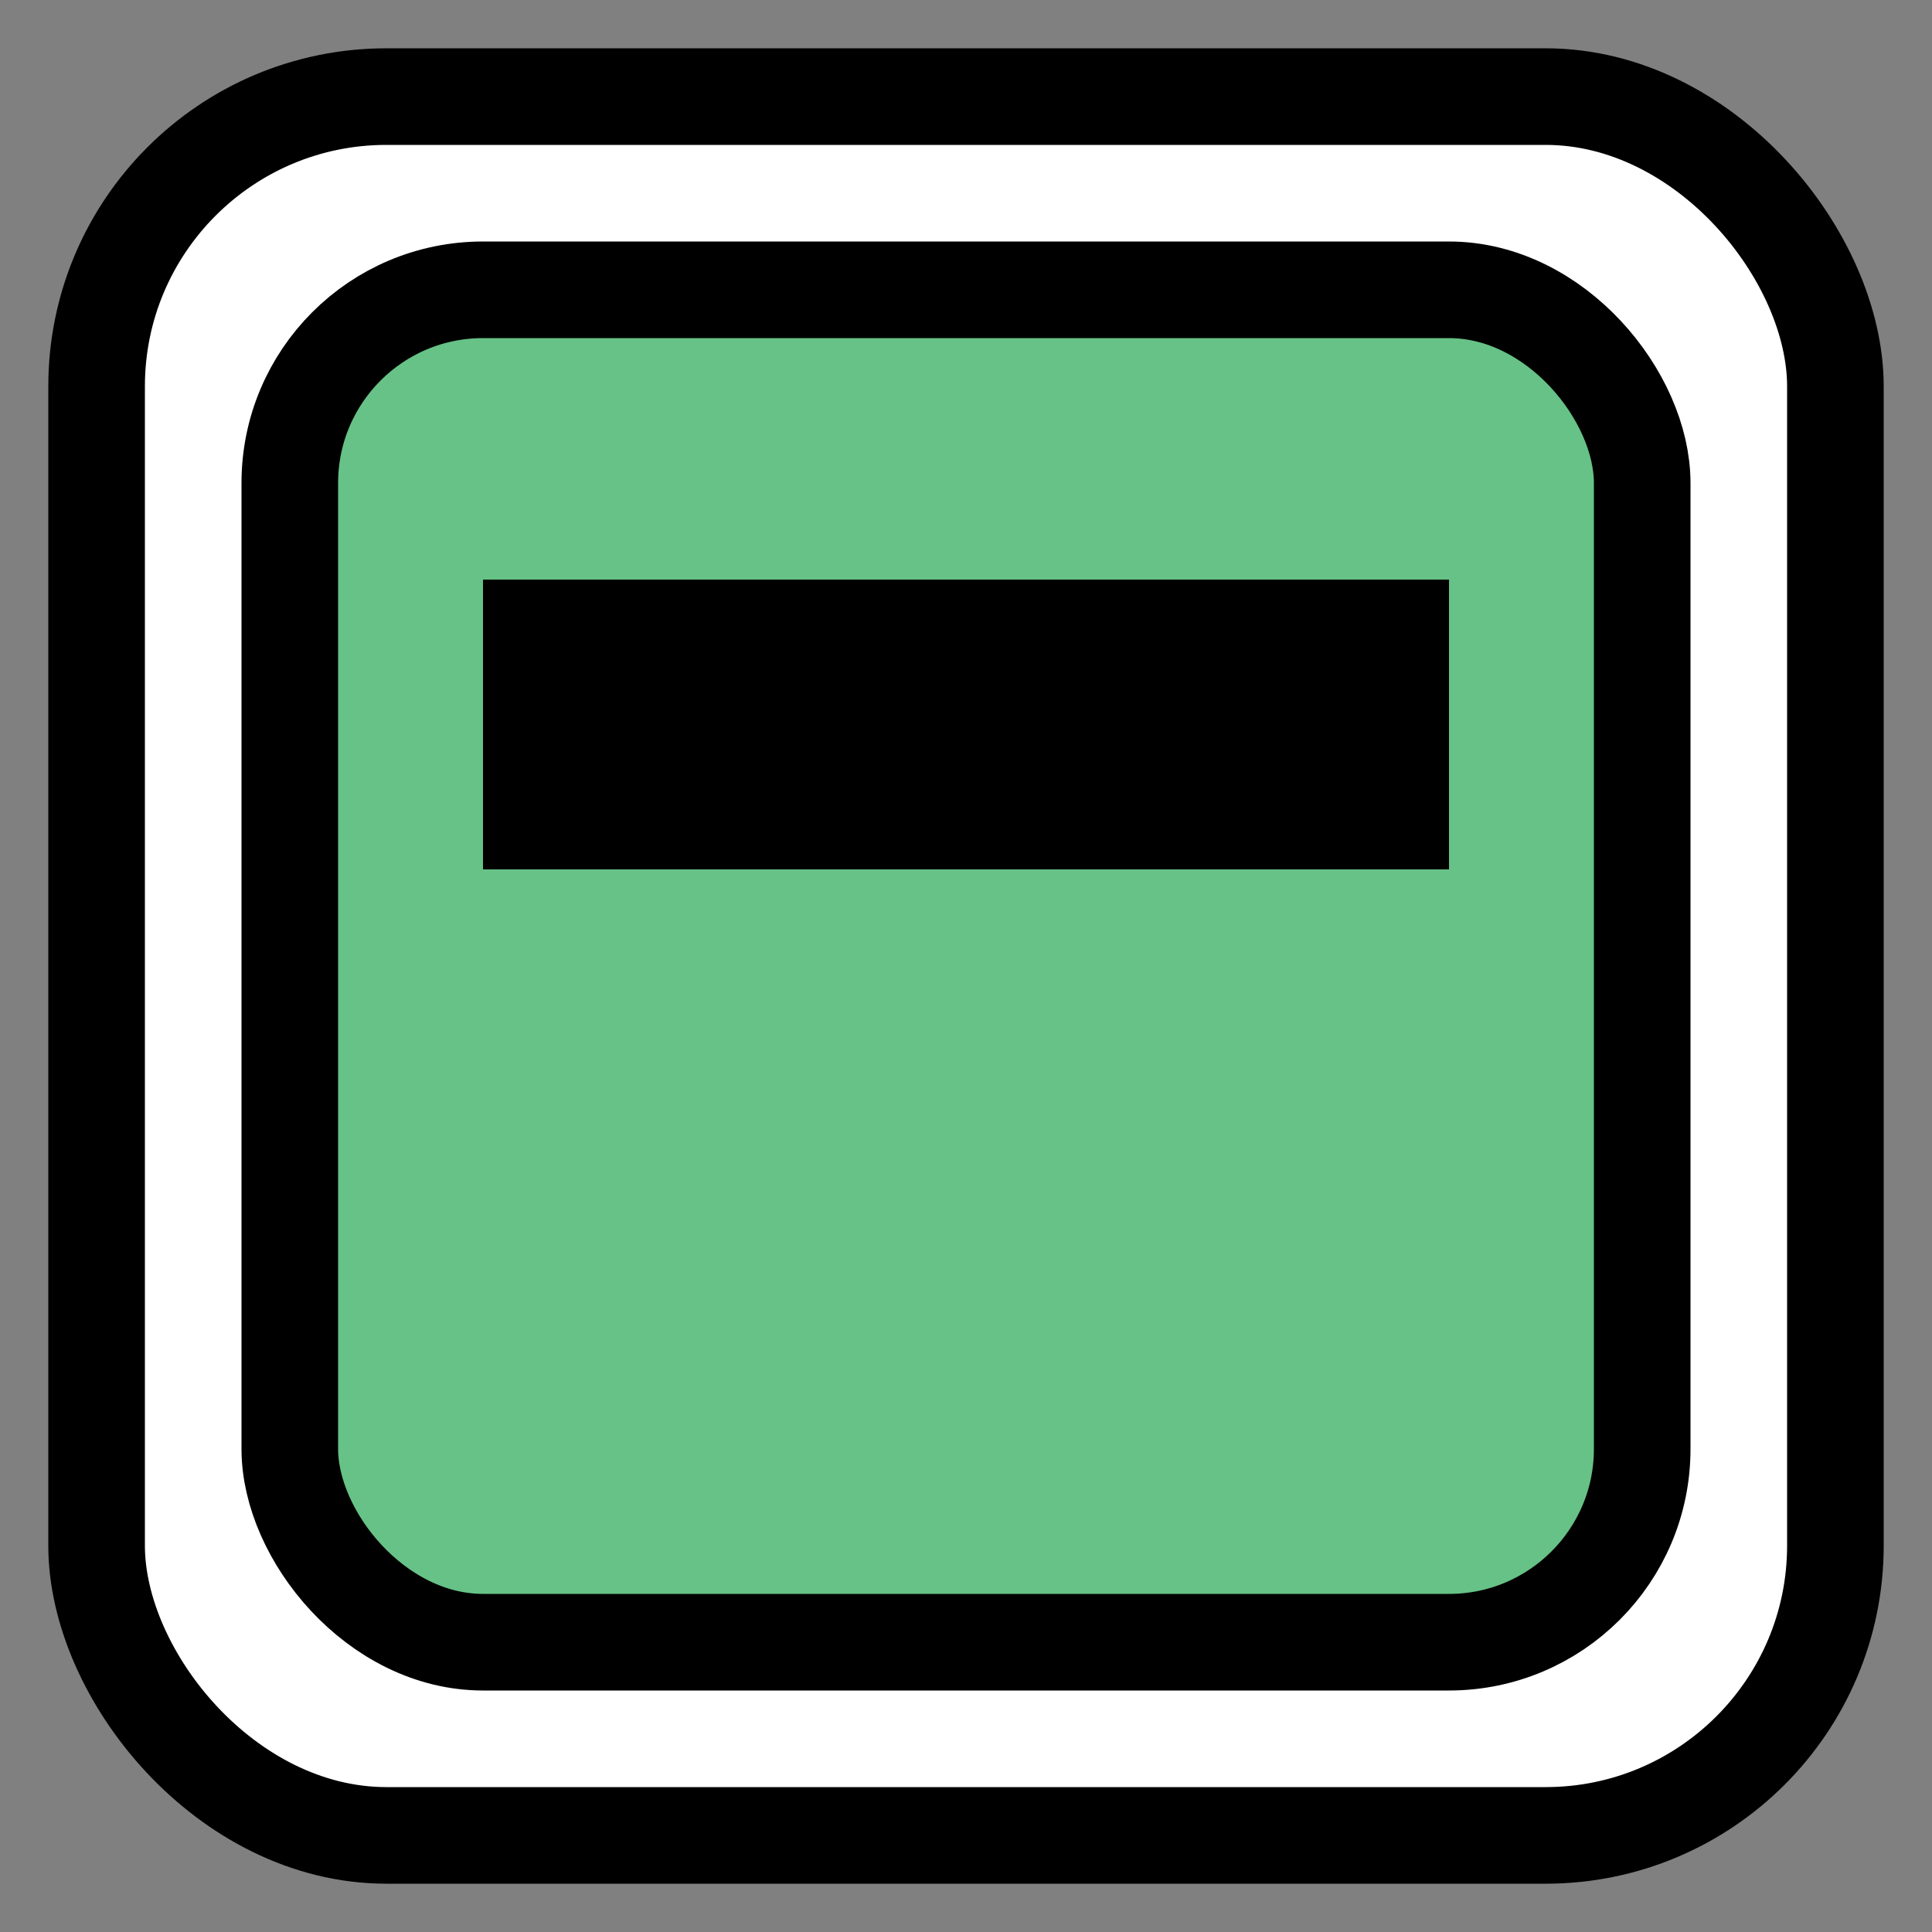 <svg width="200" height="200" viewBox="0 0 200 200" xmlns="http://www.w3.org/2000/svg">
    <rect x="0" y="0" width="200" height="200" fill="#808080" stroke="none"/>
    <!-- Outer rounded rectangle -->
    <rect x="10" y="10" width="180" height="180" rx="30" ry="30" fill="white" stroke="black" stroke-width="10"/>

    <!-- Inner rounded rectangle (green) -->
    <rect x="30" y="30" width="140" height="140" rx="20" ry="20" fill="#66C286" stroke="black" stroke-width="10"/>

    <!-- Inner black bar -->
    <rect x="50" y="60" width="100" height="30" fill="black"/>
</svg>
